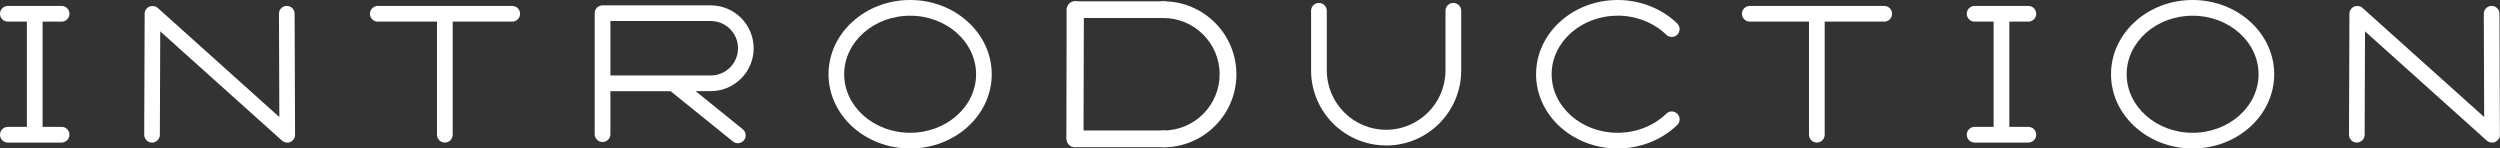 <?xml version="1.0" encoding="UTF-8"?><svg id="_レイヤー_2" xmlns="http://www.w3.org/2000/svg" width="401.04" height="23.82" viewBox="0 0 401.04 23.82"><rect x="0" y="0" width="401.04" height="23.82" fill="#333333" stroke="none"/><g id="_レイヤー_1-2"><g><path d="m9.88,3.47c.69,0,1.26-.56,1.26-1.26s-.56-1.26-1.26-1.26H1.26c-.69,0-1.26.56-1.26,1.26s.56,1.26,1.26,1.26h3.05v16.88H1.26c-.69,0-1.26.56-1.26,1.26s.56,1.26,1.26,1.26h8.62c.69,0,1.26-.56,1.26-1.26s-.56-1.26-1.26-1.26h-3.05V3.47h3.05Z" fill="#fff"/><path d="m325.38,3.47c.69,0,1.26-.56,1.26-1.26s-.56-1.26-1.26-1.26h-8.62c-.69,0-1.26.56-1.26,1.26s.56,1.26,1.26,1.26h3.05v16.88h-3.05c-.69,0-1.26.56-1.26,1.26s.56,1.26,1.26,1.26h8.62c.69,0,1.26-.56,1.26-1.26s-.56-1.26-1.26-1.26h-3.05V3.47h3.05Z" fill="#fff"/><path d="m46.7,22.7s.03-.02.05-.03c.02-.01.04-.03.06-.04.02-.01.03-.02.04-.03.02-.01.04-.03.06-.05.01-.01.03-.02.04-.04.02-.02.04-.04.05-.05,0,0,.01-.01.02-.02,0,0,.01-.01.02-.02.01-.02.03-.03.04-.05.01-.02.02-.03.04-.05.01-.02.02-.03.03-.05.01-.02.02-.04.03-.05,0-.02.02-.03.03-.05,0-.02.02-.04.03-.06,0-.02.01-.04.02-.05,0-.02.02-.04.02-.06,0-.02.01-.04.02-.06,0-.02.01-.04.02-.06,0-.02,0-.04.01-.06,0-.02,0-.04,0-.07,0-.02,0-.04,0-.05,0-.02,0-.05,0-.07,0,0,0-.02,0-.03l-.07-19.4c0-.69-.56-1.25-1.26-1.25h0c-.69,0-1.26.57-1.25,1.26l.06,16.57L25.3,1.27s-.01,0-.02-.01c-.02-.02-.04-.03-.05-.04-.01-.01-.03-.02-.04-.03-.02-.01-.04-.03-.06-.04-.02,0-.03-.02-.05-.03-.02-.01-.04-.02-.06-.03-.02,0-.03-.02-.05-.02-.02,0-.04-.02-.07-.03-.02,0-.03-.01-.05-.02-.02,0-.05-.01-.07-.02-.02,0-.03,0-.05-.01-.02,0-.05,0-.07-.01-.02,0-.03,0-.05,0-.02,0-.05,0-.07,0-.02,0-.04,0-.06,0,0,0-.02,0-.03,0h0s-.03,0-.04,0c-.02,0-.04,0-.05,0-.02,0-.05,0-.07,0-.02,0-.03,0-.05,0-.03,0-.05,0-.08.02-.01,0-.03,0-.04.01-.03,0-.05.01-.07.02-.01,0-.03.01-.04.02-.02,0-.05.02-.07.03-.02,0-.03.01-.05.02-.02.01-.04.02-.06.03-.02,0-.03.02-.05.03-.02.01-.04.02-.05.04-.02.01-.03.02-.05.03-.02.01-.03.03-.05.04-.01.01-.03.02-.04.04-.02.02-.03.03-.05.05,0,0-.02.01-.02.02,0,0,0,.01-.01.02-.02.02-.03.04-.04.05-.01.02-.02.03-.03.05-.01.02-.02.04-.04.05-.01.02-.02.03-.03.05,0,.02-.02.04-.03.05,0,.02-.02.04-.03.06,0,.02-.01.04-.02.05,0,.02-.02.04-.02.06,0,.02-.01.04-.02.06,0,.02-.01.04-.02.06,0,.02,0,.04-.01.06,0,.02,0,.04-.01.07,0,.02,0,.04,0,.05,0,.02,0,.05,0,.07,0,0,0,.01,0,.02l-.07,19.4c0,.69.56,1.26,1.25,1.26h0c.69,0,1.25-.56,1.26-1.25l.06-16.59,19.54,17.53s0,0,.01,0c.05.05.11.09.17.12,0,0,.02.01.03.02.06.03.12.06.18.09,0,0,.02,0,.03.01.06.02.13.04.19.05,0,0,.02,0,.03,0,.07.01.14.02.21.02h0s.06,0,.09,0c.01,0,.02,0,.04,0,.13-.01.25-.05.37-.1.01,0,.02-.01.04-.02.03-.01.05-.02.08-.04Z" fill="#fff"/><path d="m400.39,22.7s.03-.02.05-.03c.02-.01.04-.03.06-.04.02-.01.03-.02.04-.03.02-.01.04-.03.06-.05.01-.01.03-.02.04-.04.02-.02.04-.04.05-.05,0,0,.01-.01.02-.02,0,0,.01-.01.02-.02.01-.02.03-.03.04-.05.01-.02.02-.03.04-.05.01-.02.02-.03.03-.05.01-.02.02-.04.03-.05,0-.02.02-.03.03-.05,0-.02.02-.04.03-.06,0-.02.01-.04.02-.05,0-.02.02-.04.02-.06,0-.02.01-.04.02-.06,0-.02.01-.04.02-.06,0-.02,0-.04.01-.06,0-.02,0-.04,0-.07,0-.02,0-.04,0-.05,0-.02,0-.05,0-.07,0,0,0-.02,0-.03l-.07-19.4c0-.69-.56-1.25-1.26-1.25h0c-.69,0-1.26.57-1.25,1.26l.06,16.57-19.52-17.51s-.01,0-.02-.01c-.02-.02-.04-.03-.05-.04-.01-.01-.03-.02-.04-.03-.02-.01-.04-.03-.06-.04-.02,0-.03-.02-.05-.03-.02-.01-.04-.02-.06-.03-.02,0-.03-.02-.05-.02-.02,0-.04-.02-.07-.03-.02,0-.03-.01-.05-.02-.02,0-.05-.01-.07-.02-.02,0-.03,0-.05-.01-.02,0-.05,0-.07-.01-.02,0-.03,0-.05,0-.02,0-.05,0-.07,0-.02,0-.04,0-.06,0,0,0-.02,0-.03,0h0s-.03,0-.04,0c-.02,0-.04,0-.05,0-.02,0-.05,0-.07,0-.02,0-.03,0-.05,0-.03,0-.05,0-.08.02-.01,0-.03,0-.04.01-.03,0-.05.01-.07.02-.01,0-.03.01-.04.02-.02,0-.05.02-.07.03-.02,0-.03.01-.05.02-.02.01-.04.02-.06.03-.02,0-.03.02-.05.03-.02.01-.04.02-.05.04-.02.01-.03.02-.05.03-.02.01-.03.03-.05.04-.01.01-.03.02-.04.04-.02.02-.03.03-.05.05,0,0-.02.01-.02.02,0,0,0,.01-.01.02-.02.02-.03.04-.04.05-.01.02-.02.03-.03.05-.01.02-.02.04-.04.05-.01.02-.02.03-.03.05,0,.02-.02.04-.03.05,0,.02-.02.04-.03.06,0,.02-.01.04-.02.05,0,.02-.02.04-.02.06,0,.02-.01.04-.02.06,0,.02-.01.04-.02.06,0,.02,0,.04-.01.06,0,.02,0,.04-.01.07,0,.02,0,.04,0,.05,0,.02,0,.05,0,.07,0,0,0,.01,0,.02l-.07,19.4c0,.69.56,1.26,1.25,1.26h0c.69,0,1.25-.56,1.26-1.25l.06-16.59,19.54,17.53s0,0,.01,0c.05.05.11.09.17.12,0,0,.02.01.03.02.06.03.12.06.18.09,0,0,.02,0,.03.01.06.02.13.04.19.05,0,0,.02,0,.03,0,.07.01.14.02.21.02h0s.06,0,.09,0c.01,0,.02,0,.04,0,.13-.01.25-.05.37-.1.01,0,.02-.01.04-.02.03-.01.05-.02.08-.04Z" fill="#fff"/><path d="m82.16.95h-21.55c-.69,0-1.26.56-1.26,1.26s.56,1.26,1.26,1.26h9.49v18.14c0,.69.56,1.26,1.26,1.26s1.26-.56,1.26-1.26V3.47h9.55c.69,0,1.26-.56,1.26-1.26s-.56-1.26-1.26-1.26Z" fill="#fff"/><path d="m302.25.95h-21.55c-.69,0-1.26.56-1.26,1.26s.56,1.26,1.26,1.26h9.49v18.14c0,.69.56,1.26,1.26,1.26s1.26-.56,1.26-1.26V3.47h9.55c.69,0,1.26-.56,1.26-1.26s-.56-1.26-1.26-1.26Z" fill="#fff"/><path d="m111.59,14.62h2.43c3.79,0,6.88-3.09,6.88-6.88s-3.09-6.88-6.88-6.88h-17.36c-.69,0-1.26.56-1.26,1.26v19.4c0,.69.56,1.26,1.26,1.26s1.26-.56,1.26-1.26v-6.89h9.66l9.99,8.06c.23.19.51.28.79.28.37,0,.73-.16.98-.47.44-.54.35-1.33-.19-1.77l-7.56-6.11Zm-13.67-2.51V3.37h16.1c2.41,0,4.37,1.96,4.37,4.37s-1.96,4.37-4.37,4.37h-16.1Z" fill="#fff"/><path d="m146,0c-7.22,0-13.09,5.34-13.09,11.91s5.87,11.91,13.09,11.91,13.09-5.34,13.09-11.91S153.22,0,146,0Zm0,21.3c-5.83,0-10.58-4.21-10.58-9.39s4.75-9.39,10.58-9.39,10.58,4.21,10.58,9.39-4.75,9.39-10.58,9.39Z" fill="#fff"/><g><path d="m186.63,23.61h-14.19c-.74,0-1.34-.6-1.34-1.34V1.55c0-.74.6-1.34,1.34-1.34h14.19c.74,0,1.34.6,1.34,1.34s-.6,1.34-1.34,1.34h-12.85v18.04h12.85c.74,0,1.34.6,1.34,1.34s-.6,1.34-1.34,1.34Z" fill="#fff"/><path d="m172.44,23.61h0c-.74,0-1.34-.61-1.34-1.35l.08-20.72c0-.74.6-1.34,1.34-1.34h0c.74,0,1.34.61,1.34,1.35l-.08,20.72c0,.74-.6,1.34-1.34,1.34Z" fill="#fff"/><path d="m186.63,23.61c-.74,0-1.34-.6-1.34-1.34s.6-1.34,1.34-1.34c4.97,0,9.02-4.05,9.02-9.02s-4.05-9.02-9.02-9.02c-.74,0-1.34-.6-1.34-1.34s.6-1.34,1.34-1.34c6.45,0,11.71,5.25,11.71,11.71s-5.25,11.71-11.71,11.71Z" fill="#fff"/></g><path d="m222.37,23.34c6.64,0,12.03-5.4,12.03-12.03V1.73c0-.69-.56-1.26-1.26-1.26s-1.26.56-1.26,1.26v9.57c0,5.25-4.27,9.52-9.52,9.52s-9.52-4.27-9.52-9.52c0,0,0,0,0,0V1.73c0-.69-.56-1.26-1.26-1.26s-1.26.56-1.26,1.26v9.57s0,0,0,0c0,6.64,5.4,12.03,12.03,12.03Z" fill="#fff"/><path d="m259.49,2.51c2.96,0,5.81,1.12,7.81,3.06.5.48,1.29.47,1.78-.02.48-.5.47-1.29-.02-1.78-2.47-2.4-5.95-3.77-9.56-3.77-7.22,0-13.09,5.34-13.09,11.91s5.87,11.91,13.09,11.91c3.61,0,7.1-1.38,9.56-3.78.5-.48.51-1.28.02-1.78-.48-.5-1.28-.51-1.78-.02-2,1.95-4.85,3.06-7.81,3.06-5.83,0-10.58-4.21-10.58-9.39s4.75-9.39,10.58-9.39Z" fill="#fff"/><path d="m351.73,0c-7.22,0-13.09,5.34-13.09,11.91s5.87,11.91,13.09,11.91,13.09-5.34,13.09-11.91S358.95,0,351.73,0Zm0,21.3c-5.83,0-10.58-4.21-10.58-9.39s4.75-9.39,10.58-9.39,10.58,4.21,10.58,9.39-4.75,9.39-10.58,9.39Z" fill="#fff"/></g></g></svg>